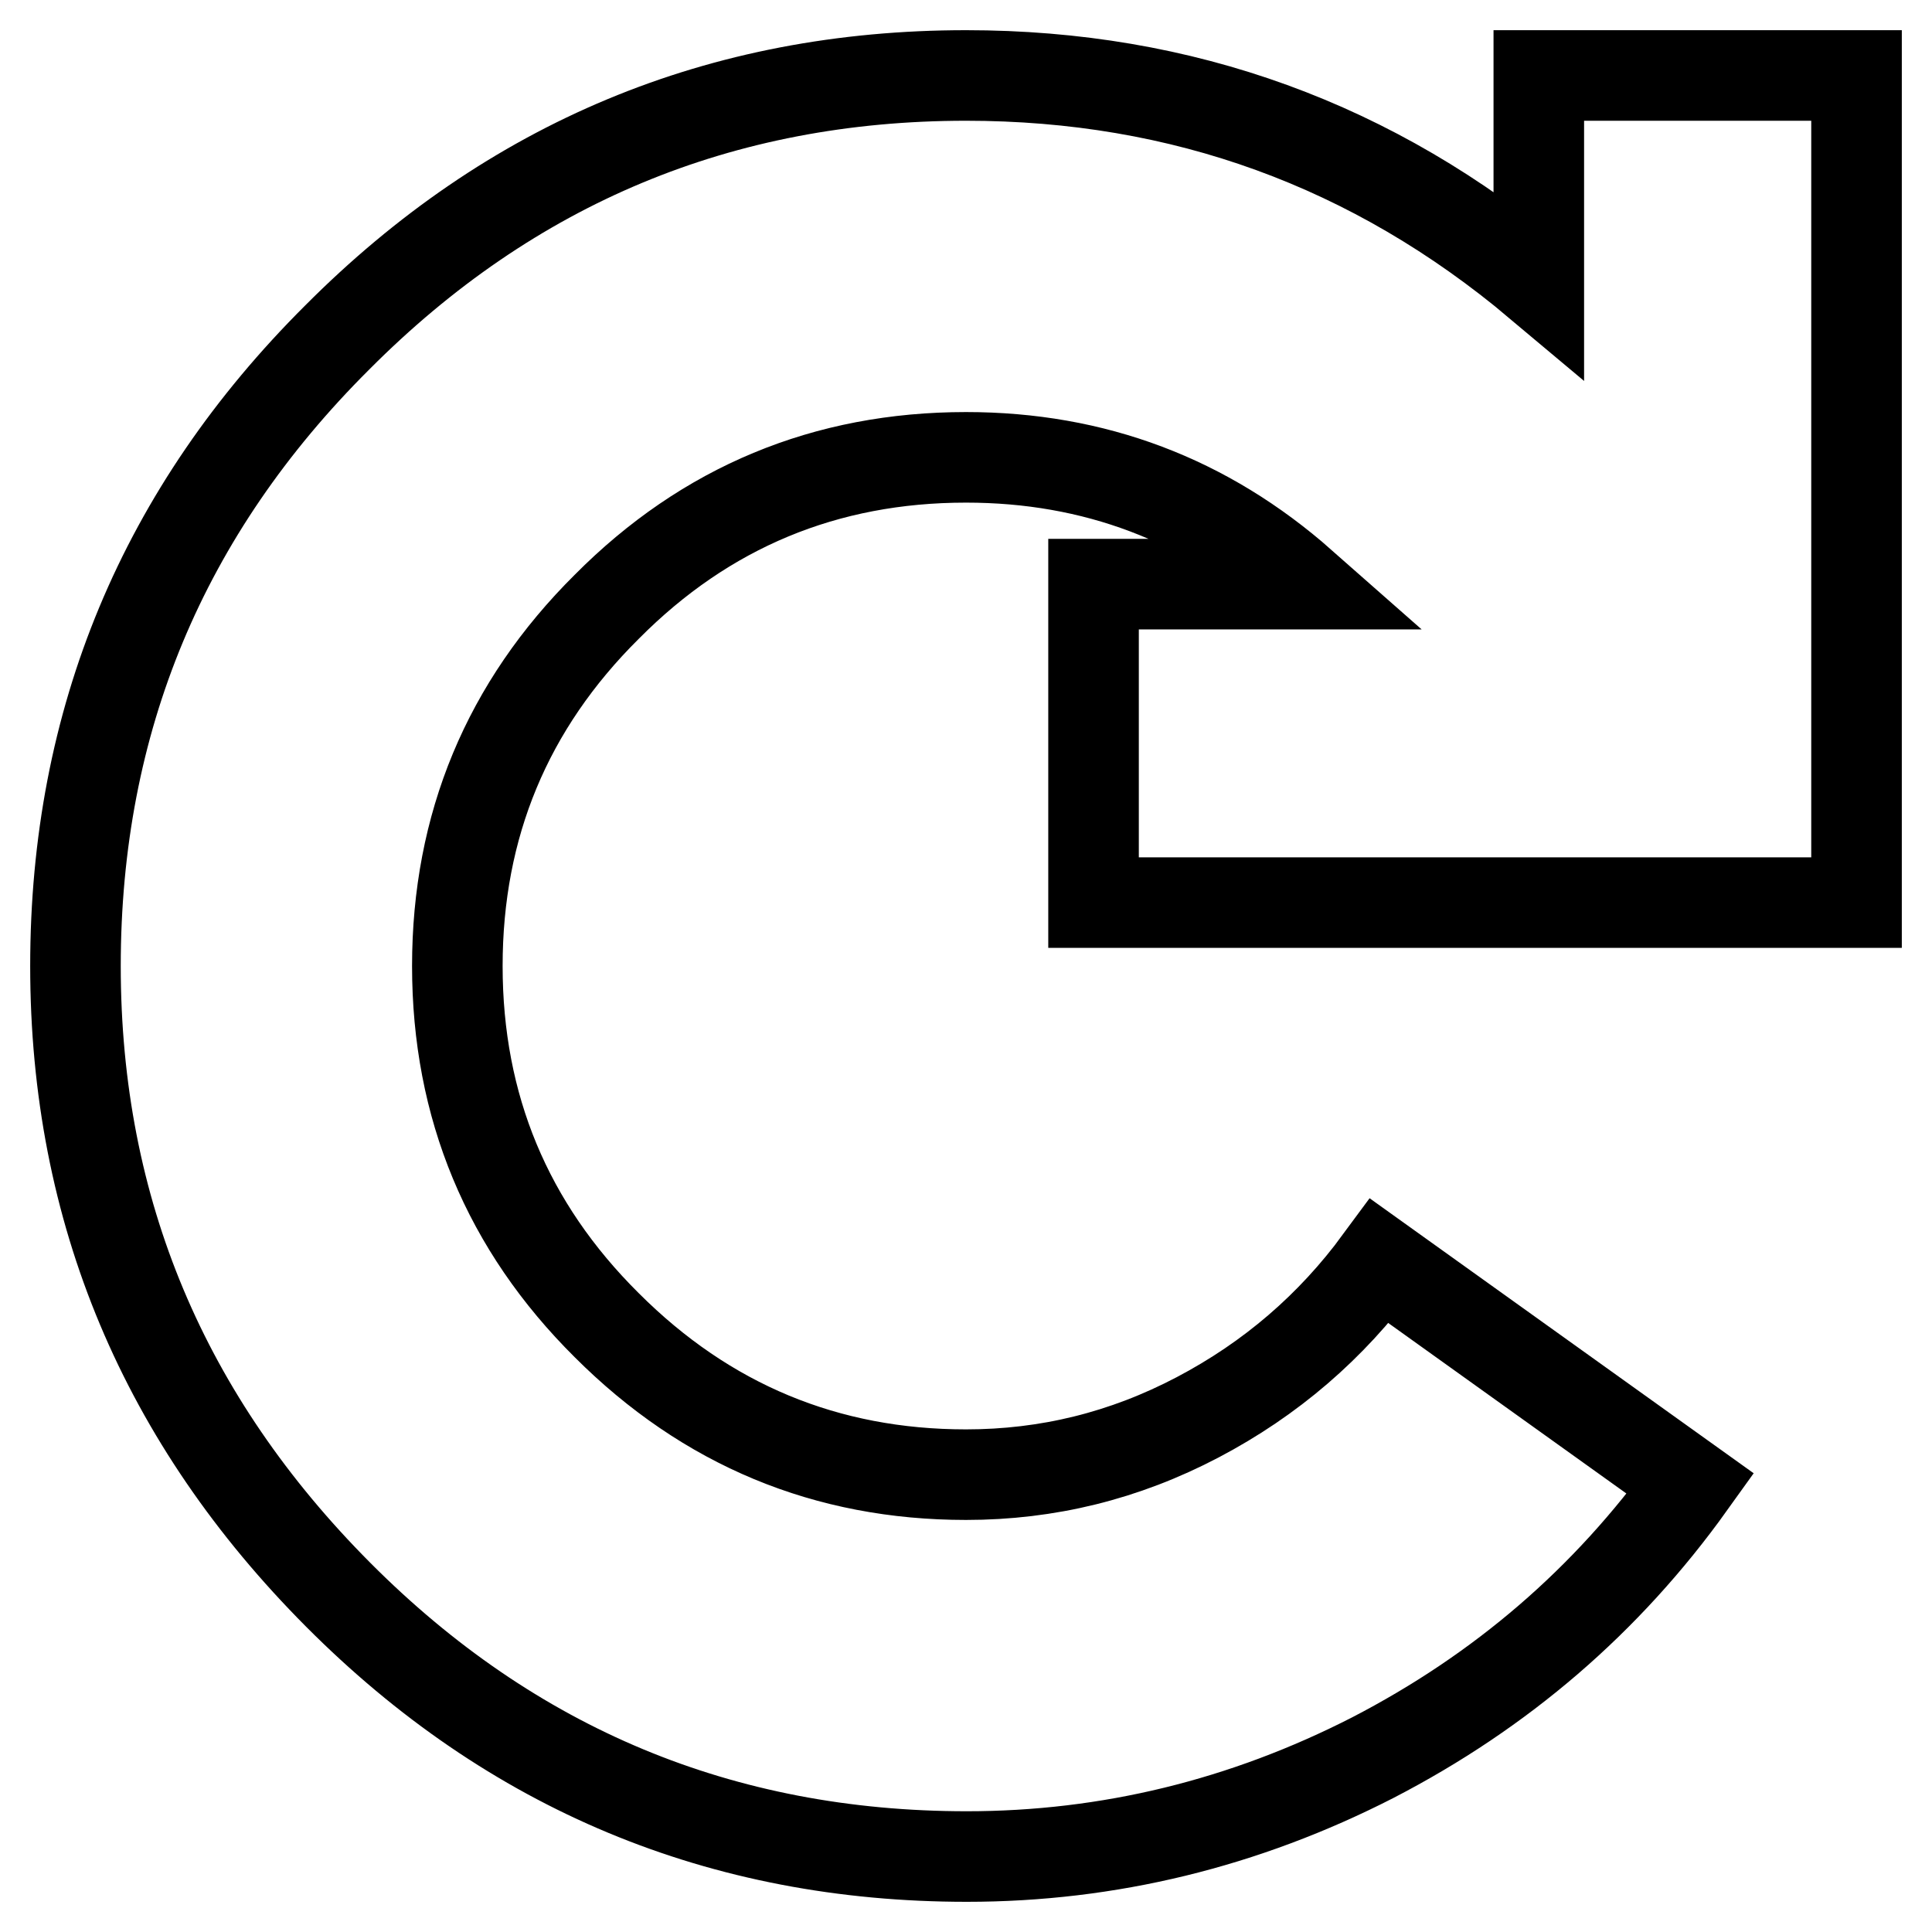 <?xml version="1.0" encoding="utf-8"?>
<!-- Svg Vector Icons : http://www.onlinewebfonts.com/icon -->
<!DOCTYPE svg PUBLIC "-//W3C//DTD SVG 1.1//EN" "http://www.w3.org/Graphics/SVG/1.1/DTD/svg11.dtd">
<svg version="1.1" xmlns="http://www.w3.org/2000/svg" xmlns:xlink="http://www.w3.org/1999/xlink" x="0px" y="0px" viewBox="0 0 256 256" enable-background="new 0 0 256 256" xml:space="preserve">
<g><g><g><path stroke-width="12" fill-opacity="0" stroke="#000000"  d="M128,10c28.7,0,54,9.2,75.9,27.6V10H246v109.6H144.9V77.4h27.6C159.8,66.2,145,60.6,128,60.6c-18.6,0-34.5,6.6-47.6,19.8C67.2,93.5,60.6,109.4,60.6,128s6.6,34.5,19.8,47.6c13.2,13.2,29.1,19.8,47.6,19.8c10.8,0,21-2.5,30.7-7.6c9.7-5.1,17.7-12,24.1-20.7l41.2,29.5c-11.1,15.5-25.1,27.5-42.1,36.3c-17,8.7-35,13.1-53.8,13.1c-32.5,0-60.3-11.6-83.3-34.7S10,160.5,10,128c0-32.5,11.6-60.3,34.7-83.3C67.7,21.6,95.5,10,128,10z"/></g></g></g>
</svg>